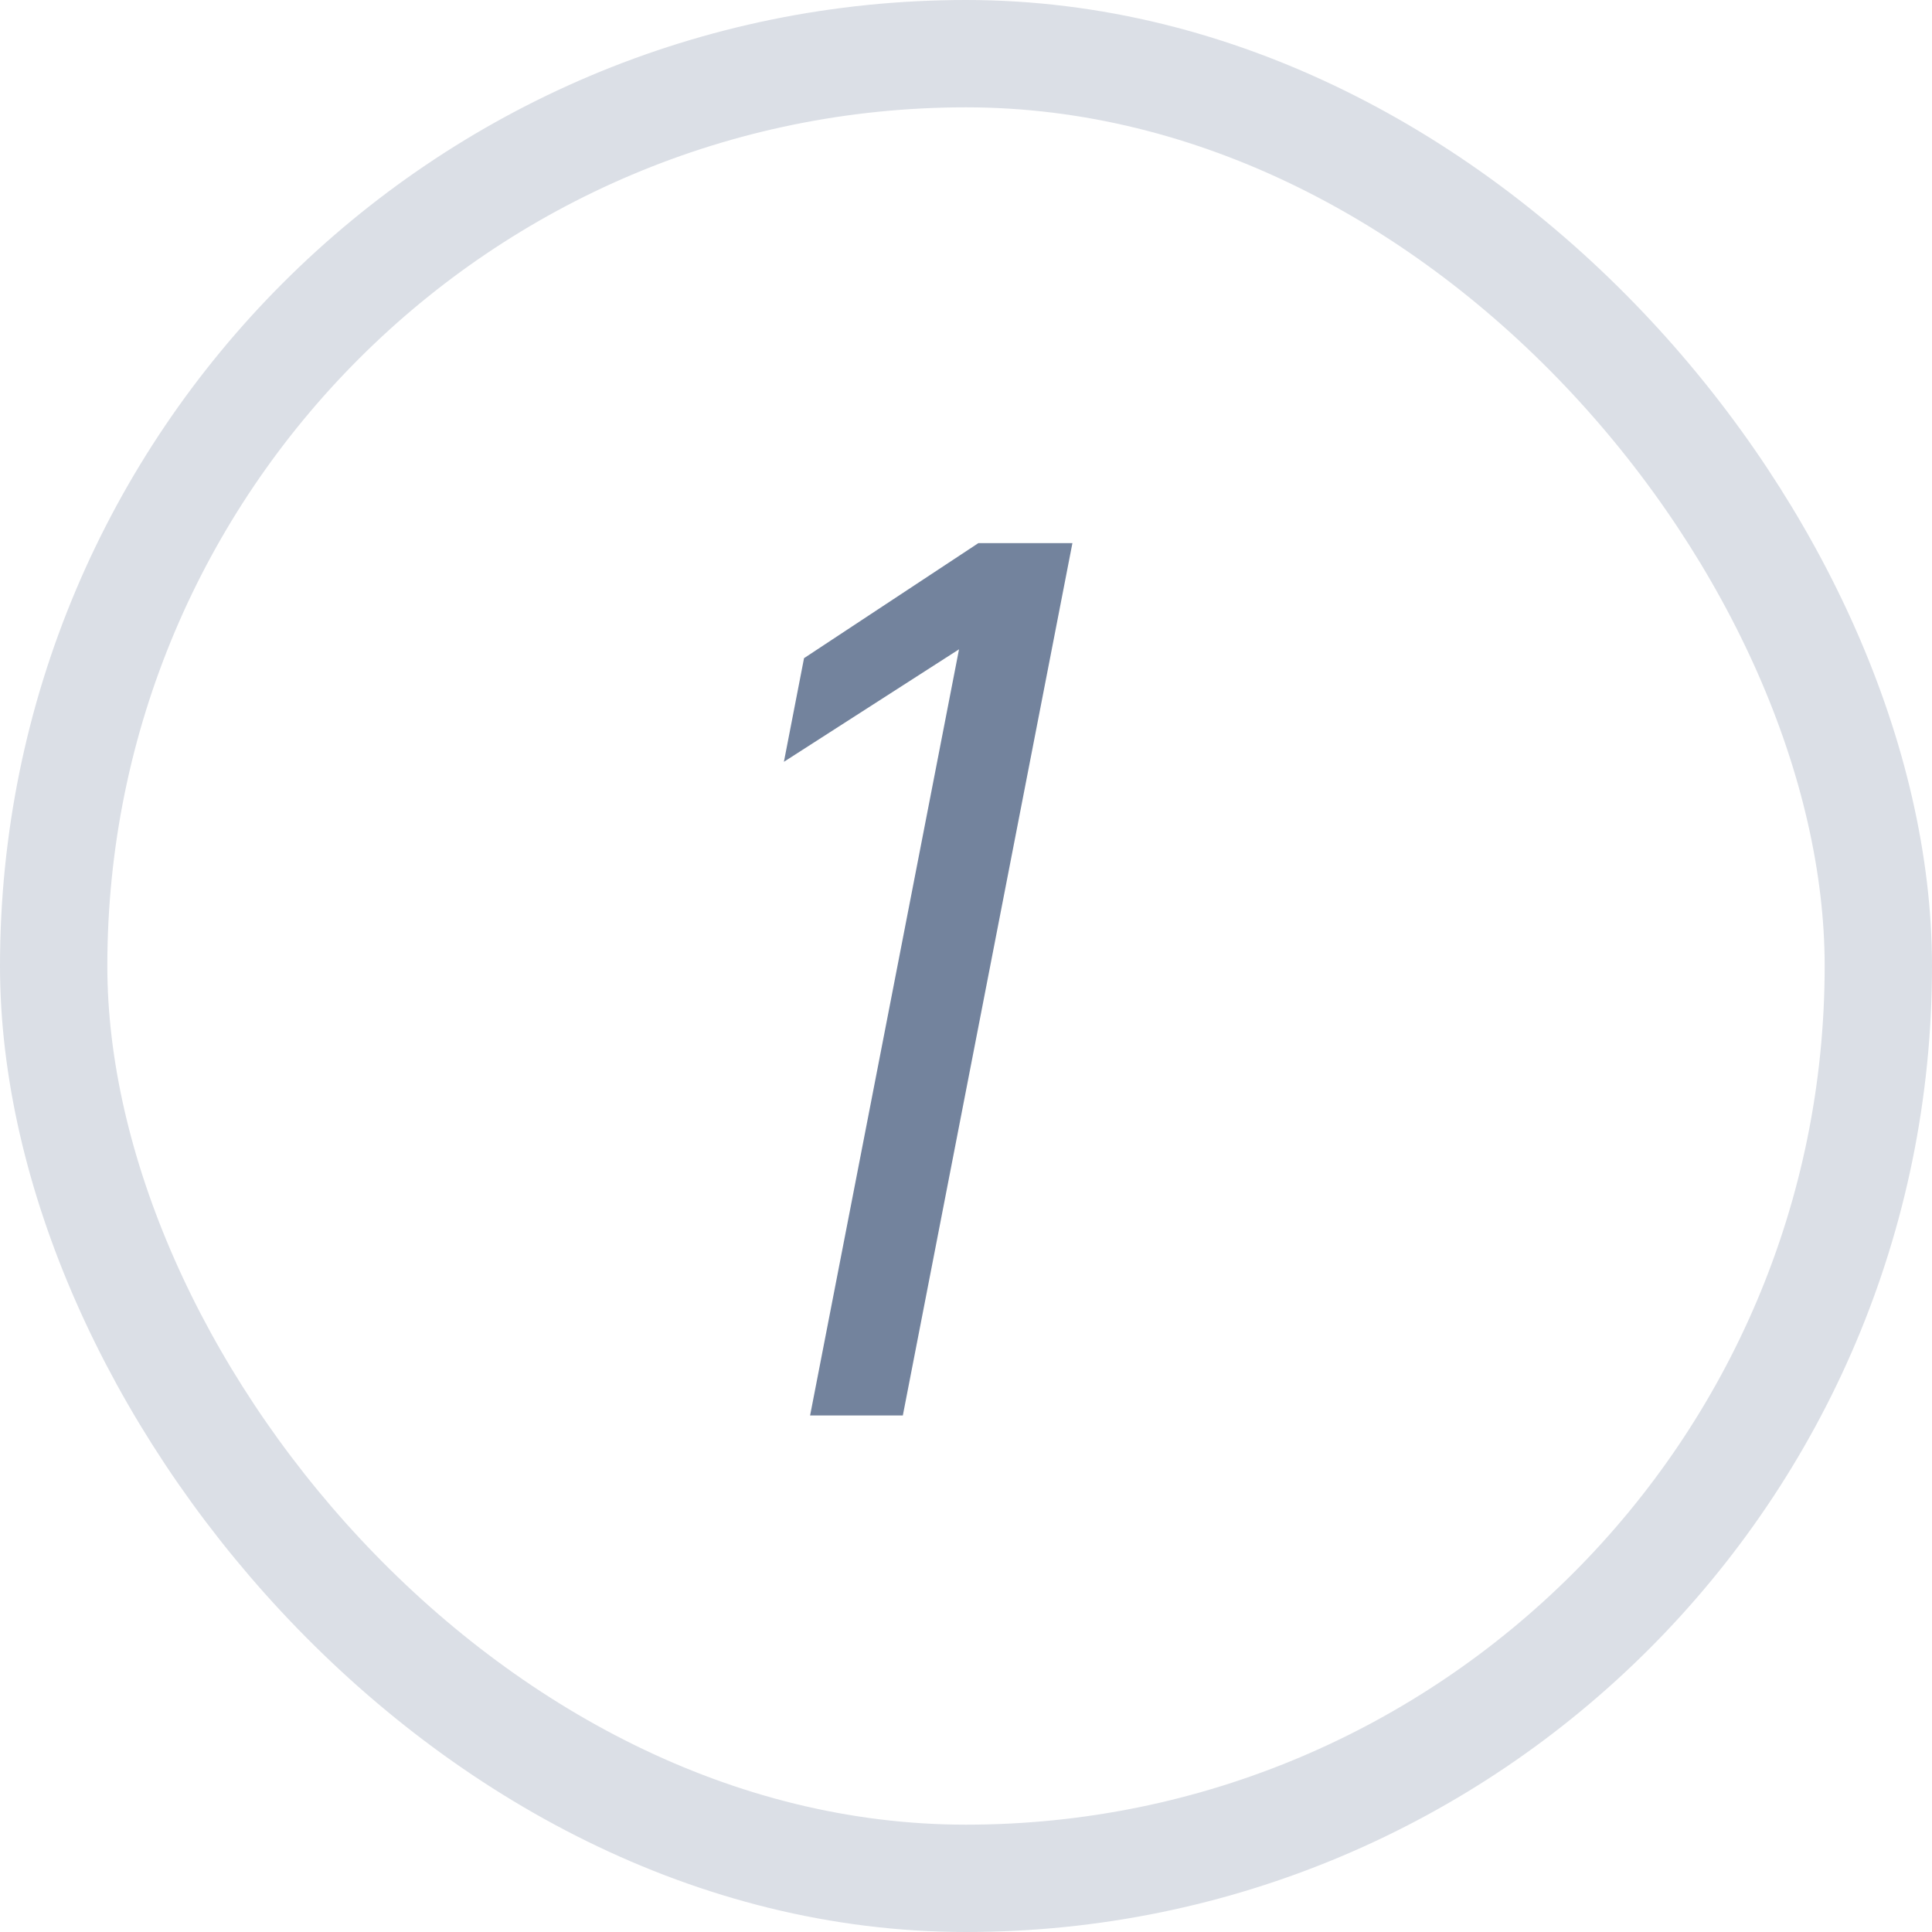 <svg width="36" height="36" viewBox="0 0 36 36" fill="none" xmlns="http://www.w3.org/2000/svg">
<rect x="1" y="1" width="34" height="34" rx="17" stroke="#DBDFE6" stroke-width="2"/>
<path d="M14.982 12.264L18.231 10.12H19.983L16.823 26.375H15.095L17.87 12.099L14.607 14.195L14.982 12.264Z" fill="#73839D"/>
</svg>
